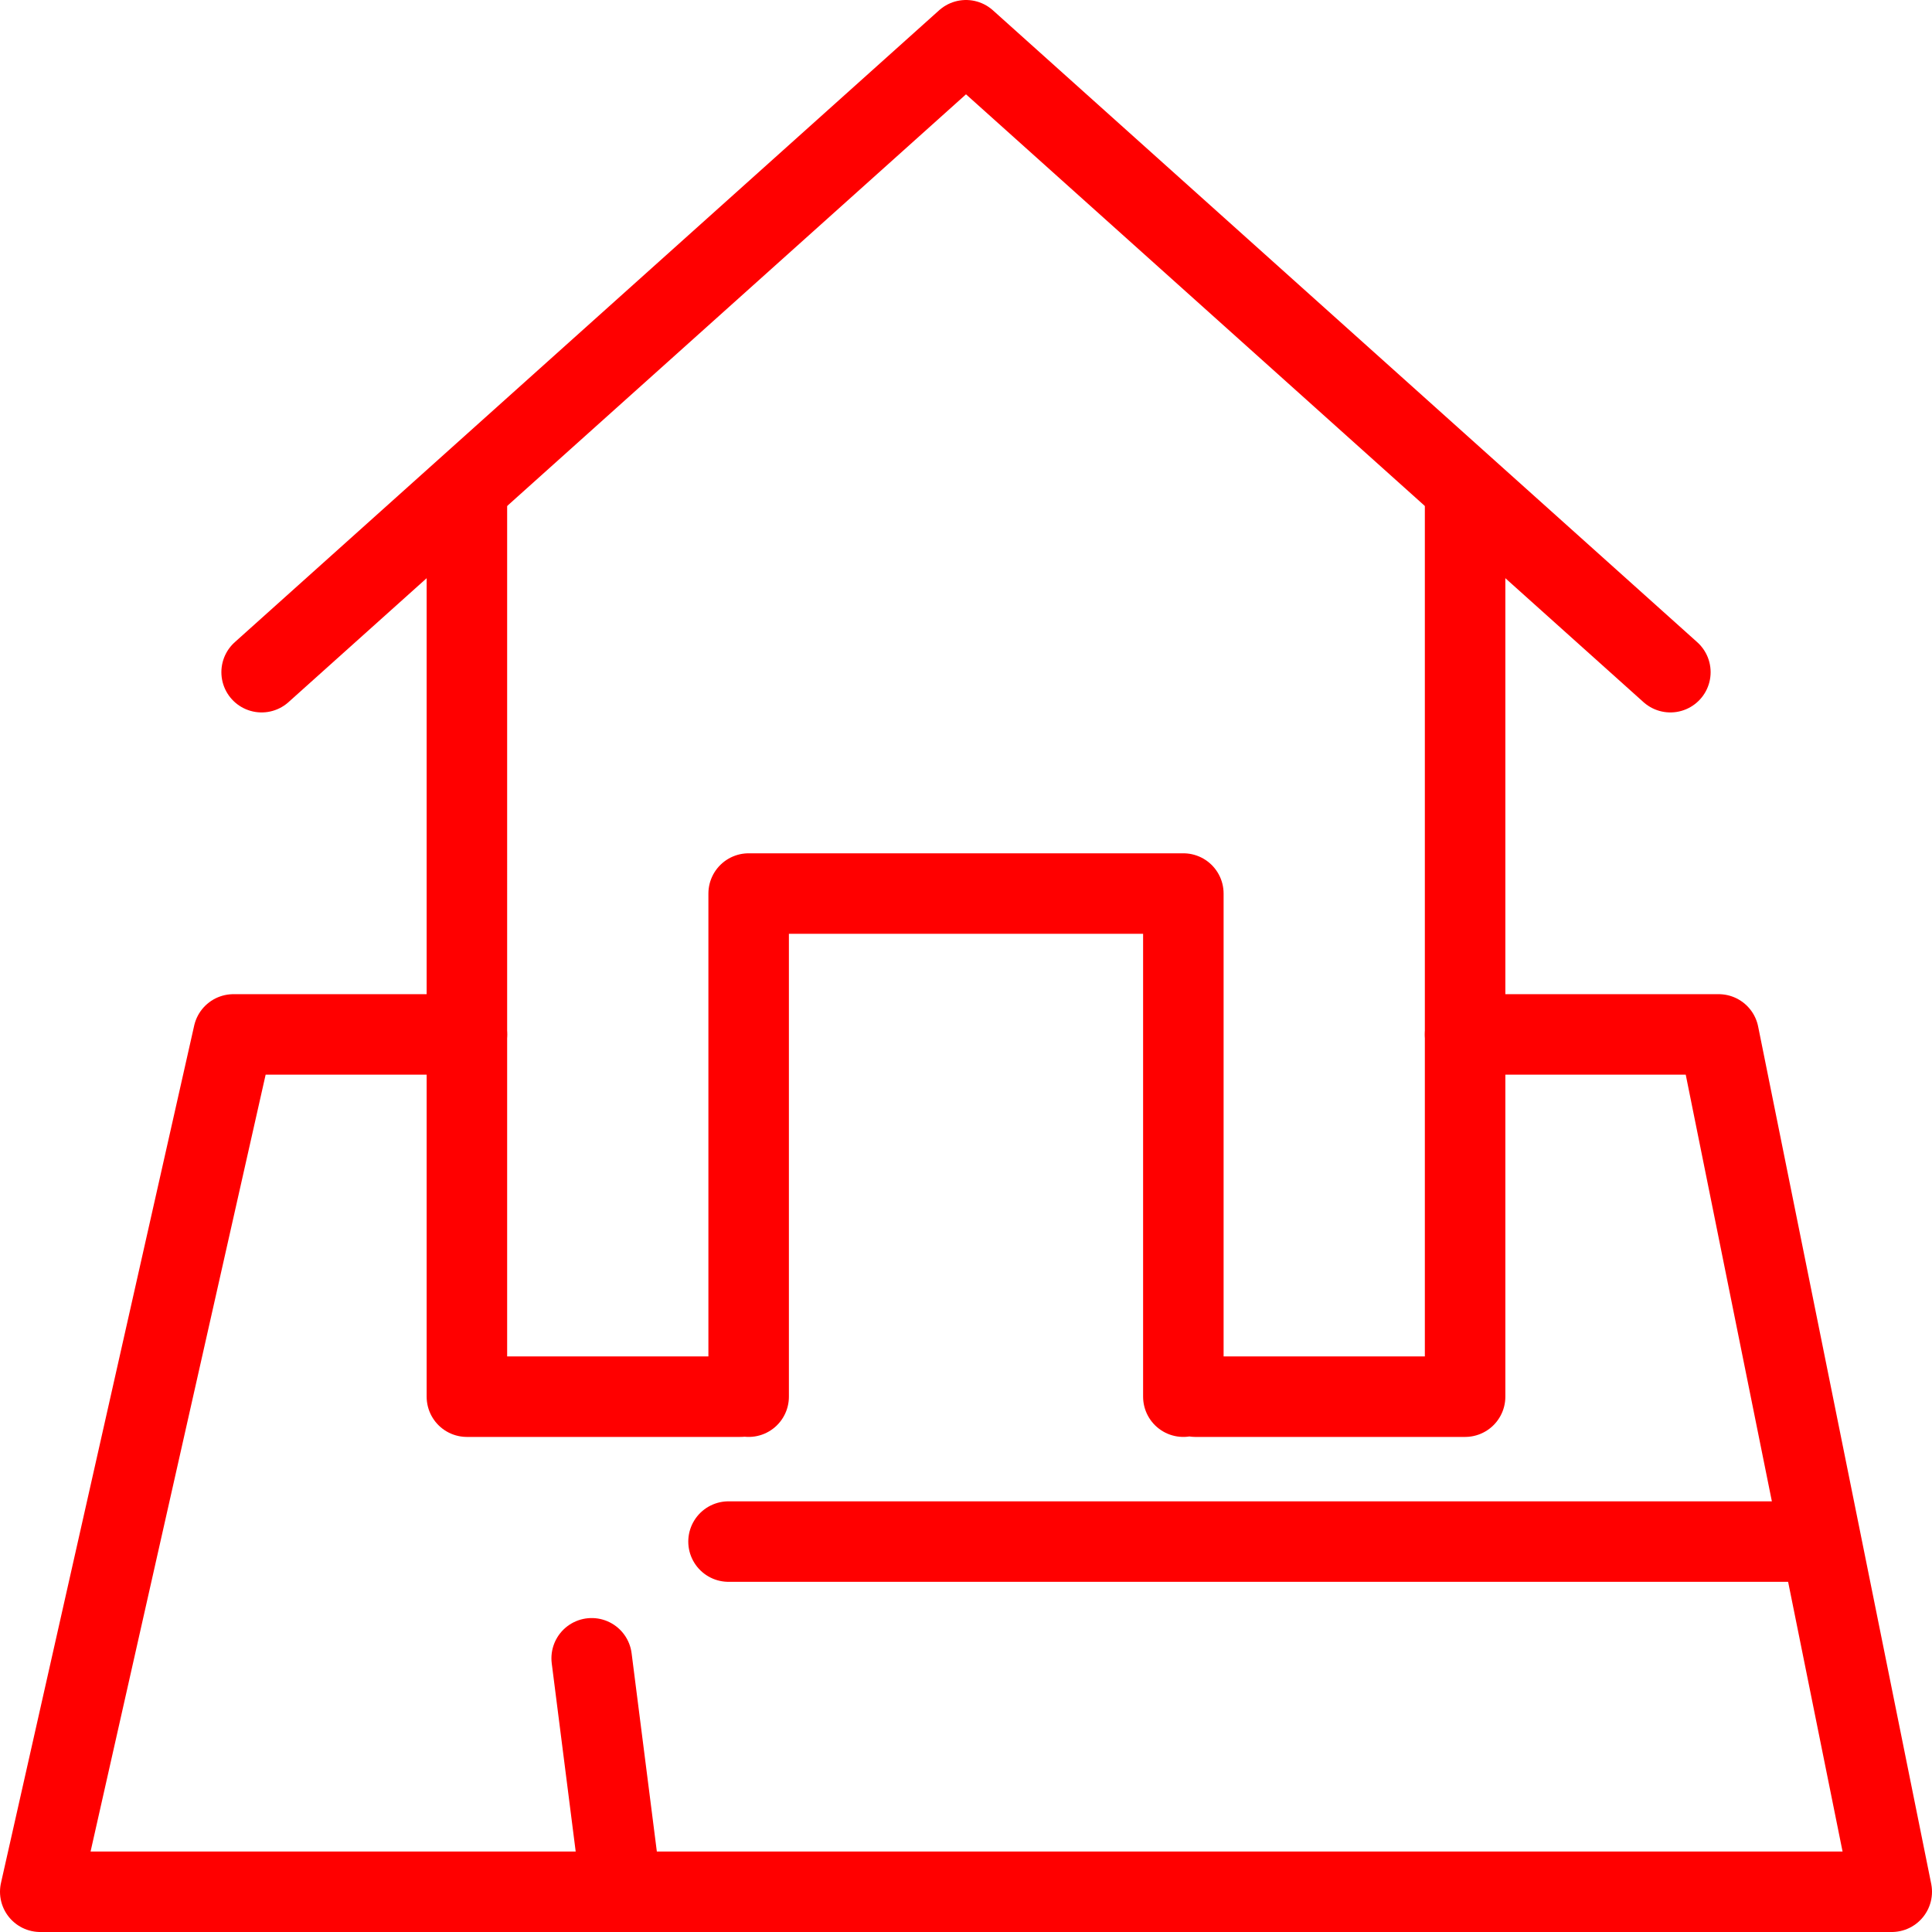 <svg xmlns="http://www.w3.org/2000/svg" fill="rgba(255,0,0,1)" viewBox="0 0 48 48"><g fill="none" stroke="rgba(255,0,0,1)" stroke-width="2" stroke-linecap="round" stroke-linejoin="round" stroke-miterlimit="10"><path d="M41.5 16.7L24 1 6.5 16.7"/><path d="M18.4 34.7h-6.8V12.3M36.4 12.3v22.4h-6.7M18.6 34.7V22.2h10.8v12.5"/><path d="M11.6 25.7H5.8L1 47h46l-4.3-21.3h-6.3M14.7 41.2l.7 5.5M18.1 38.3h26.7"/></g></svg>